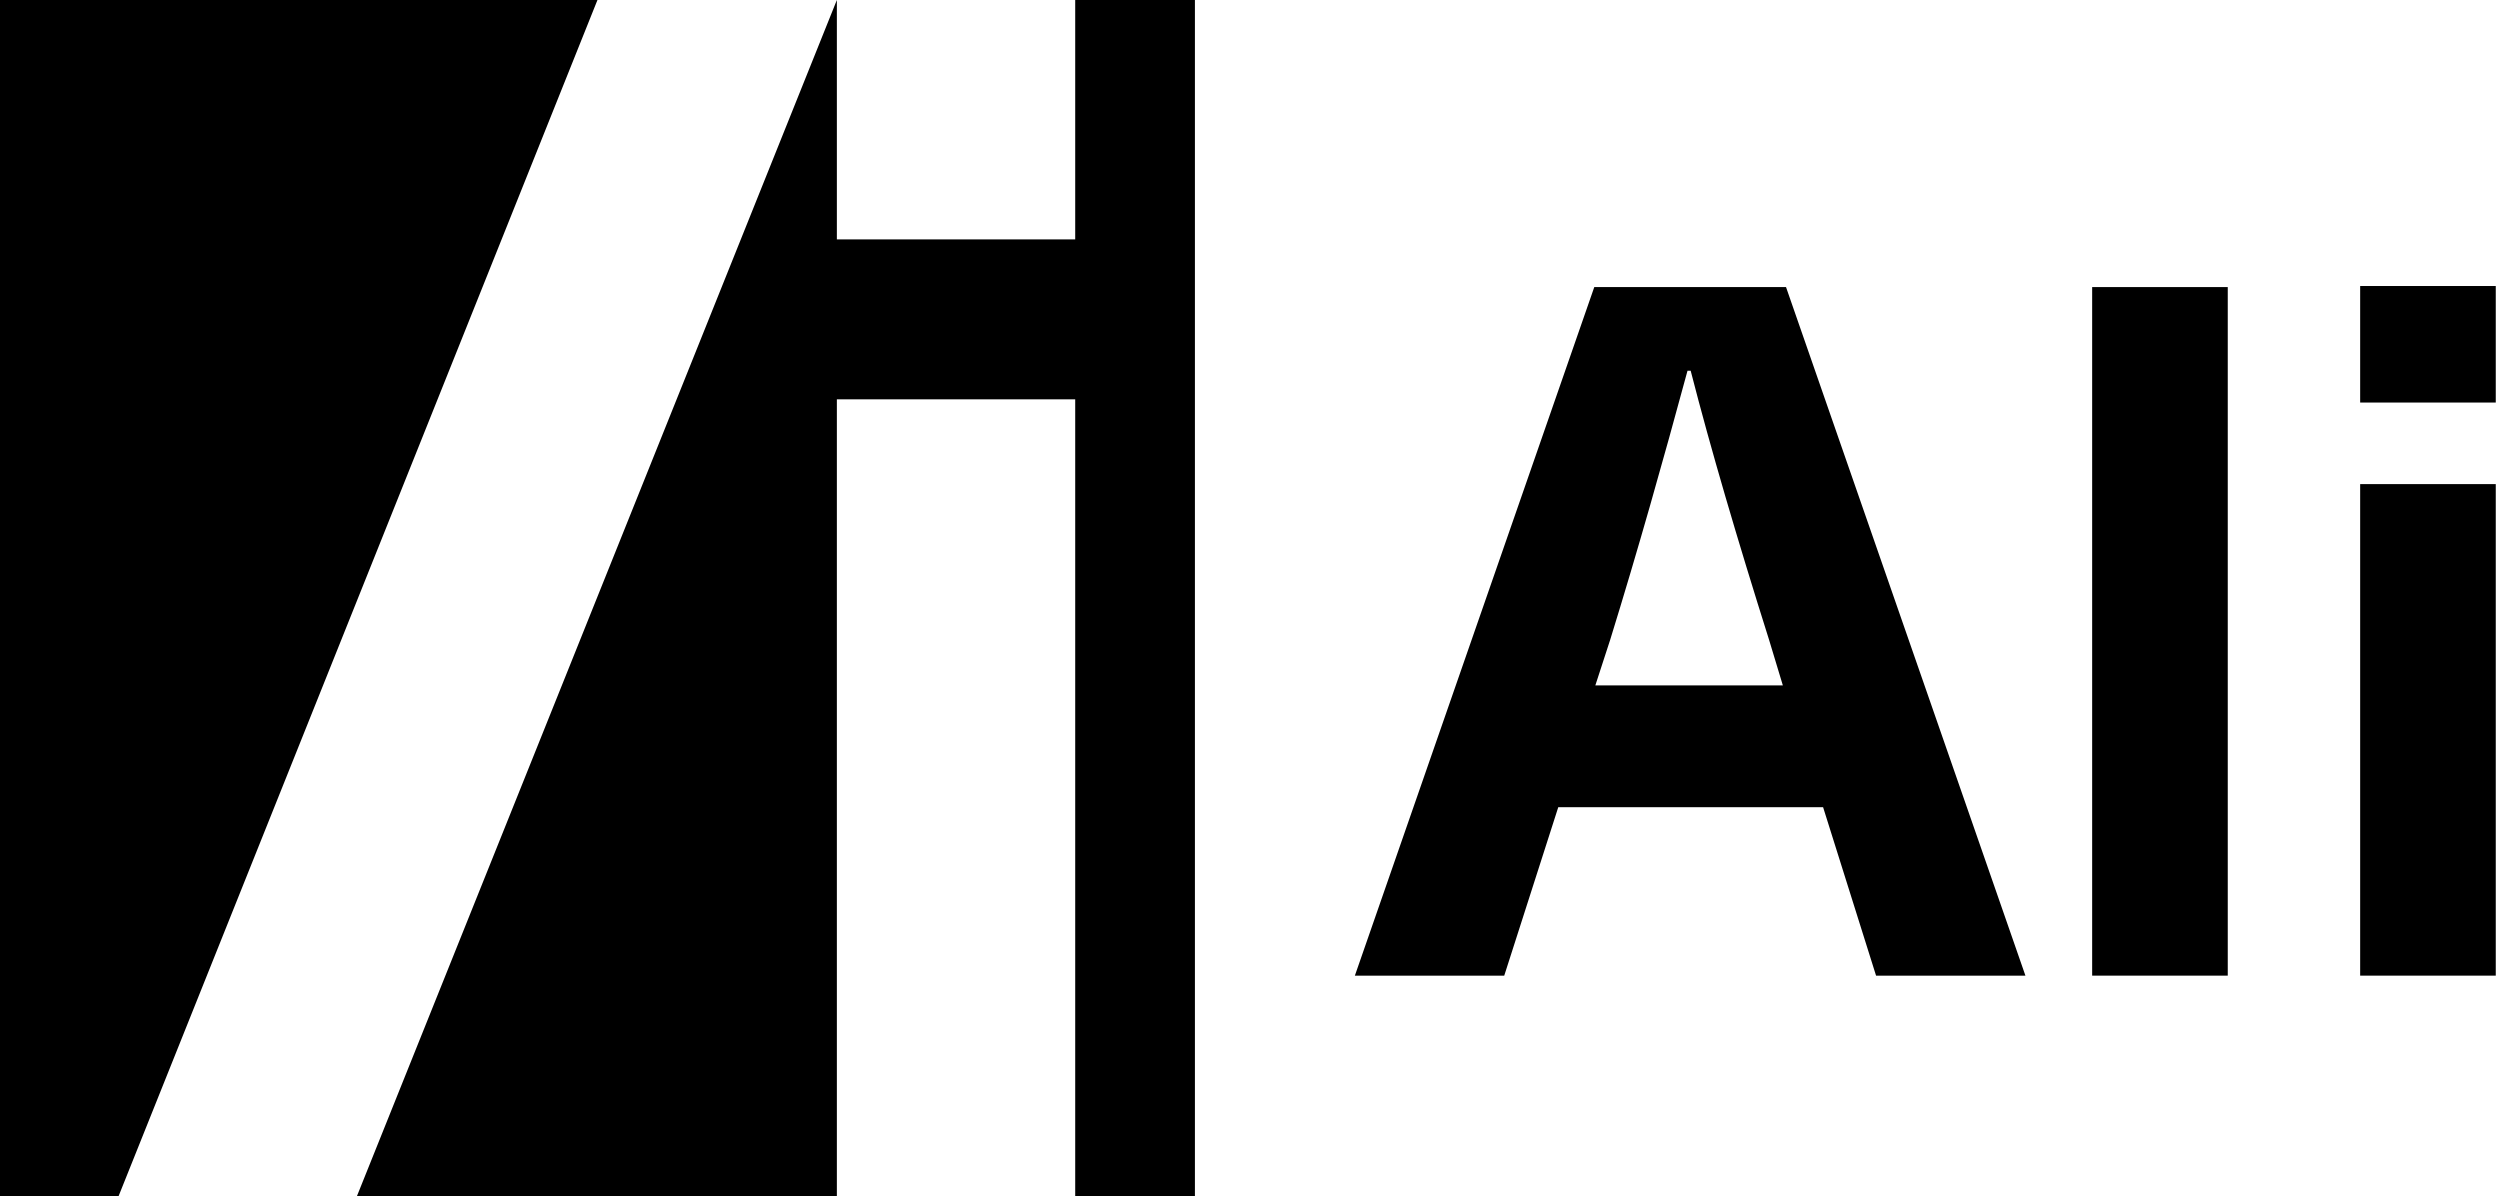 <svg width="236" height="113" viewBox="0 0 236 113" fill="none" xmlns="http://www.w3.org/2000/svg">
<path d="M147.1 76.2L142 92.1H127.9L150.5 27.1H168.6L191.2 92.1H177.1L172.1 76.2H147.1ZM167 60.4C164 50.9 161.5 42.4 159.6 35H159.3C157 43.5 154.6 52 152 60.4L150.6 64.7H168.3L167 60.4Z" fill="black"/>
<path d="M197.5 92.1V27.1H210.3V92.1H197.5Z" fill="black"/>
<path d="M222.8 38V27H235.6V38H222.8ZM222.8 92.1V45.7H235.6V92.1H222.8Z" fill="black"/>
<path d="M101.5 0V22.6H79V0L33.7 112.9H79V37.7H101.5V112.9H112.8V0H101.5Z" fill="black"/>
<path d="M0 0V112.9H11.2L56.4 0H0Z" fill="black"/>
</svg>
